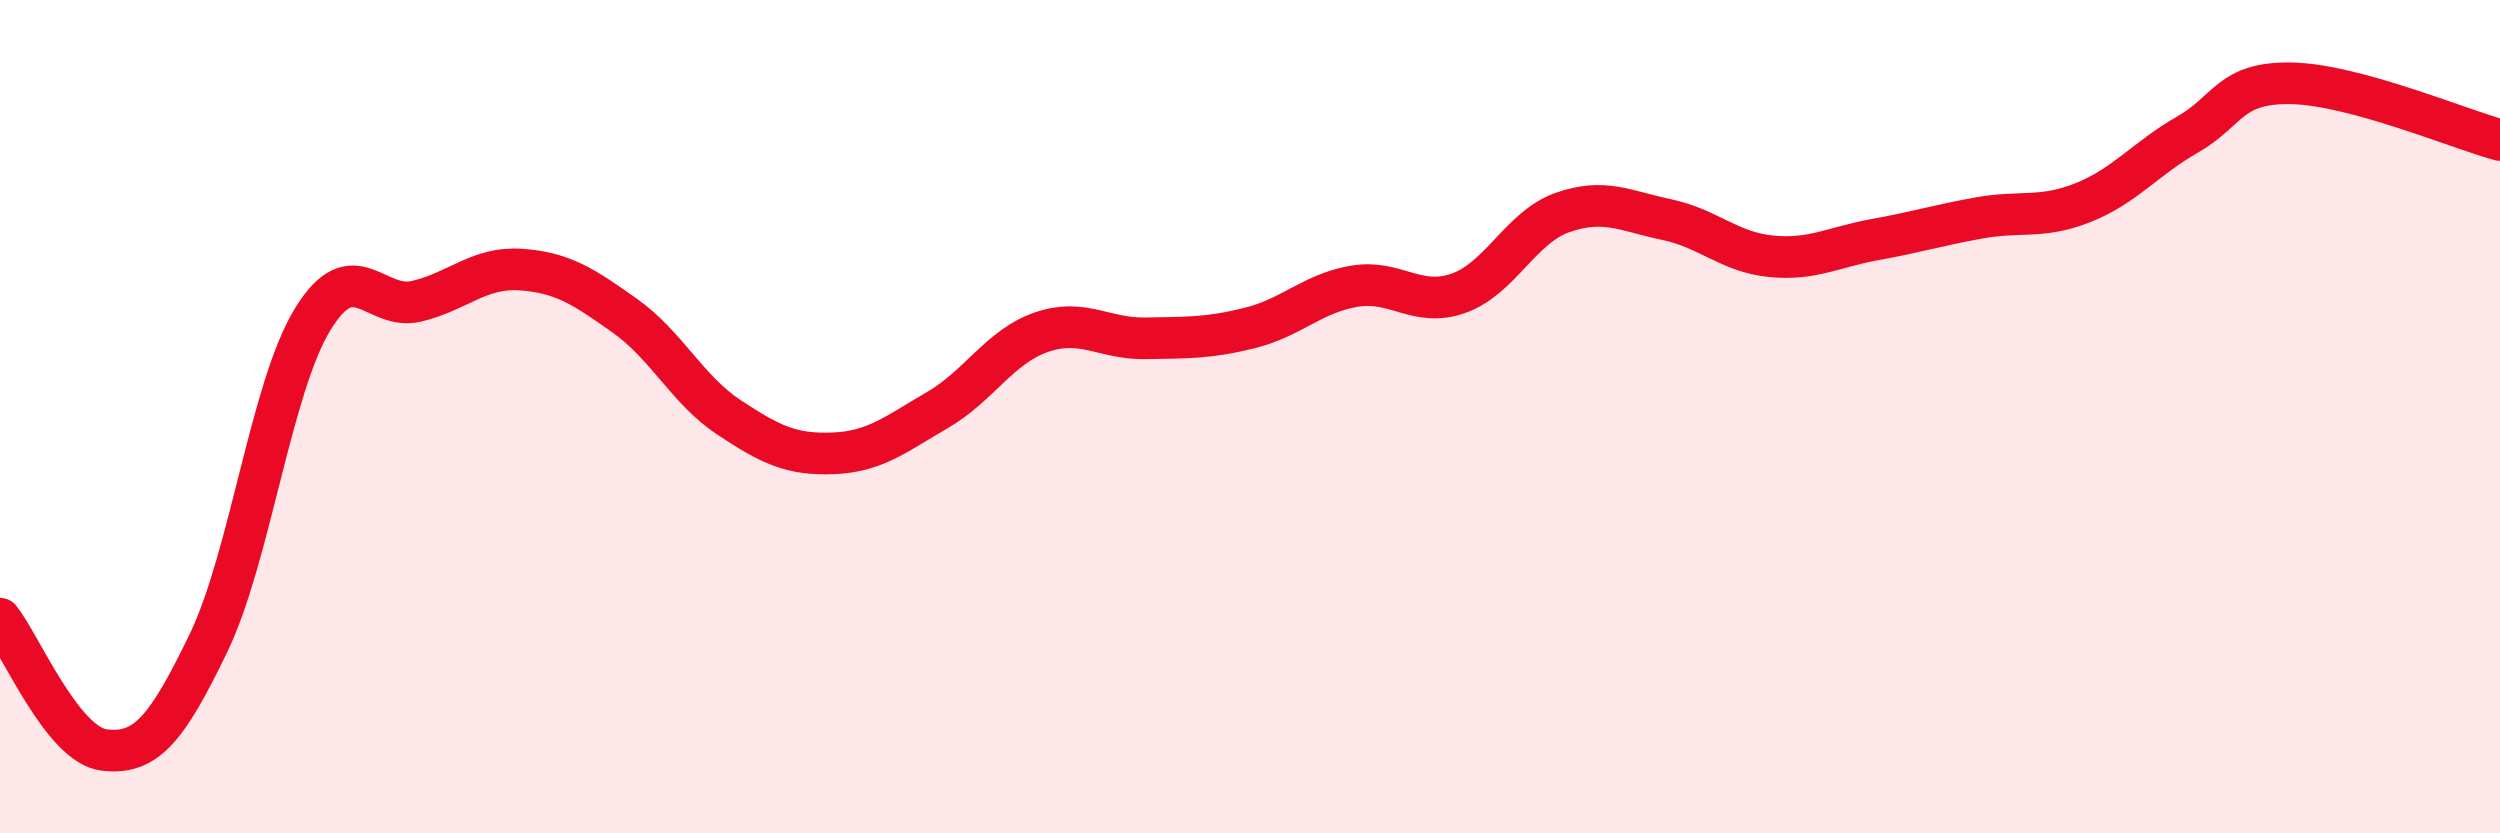 
    <svg width="60" height="20" viewBox="0 0 60 20" xmlns="http://www.w3.org/2000/svg">
      <path
        d="M 0,14.85 C 0.5,15.48 1.5,17.88 2.5,18 C 3.5,18.12 4,17.51 5,15.44 C 6,13.37 6.5,9.31 7.5,7.67 C 8.5,6.03 9,7.47 10,7.23 C 11,6.99 11.5,6.4 12.5,6.47 C 13.5,6.54 14,6.87 15,7.58 C 16,8.29 16.5,9.36 17.5,10.02 C 18.5,10.68 19,10.92 20,10.88 C 21,10.84 21.5,10.42 22.5,9.84 C 23.5,9.26 24,8.31 25,7.97 C 26,7.63 26.5,8.14 27.5,8.12 C 28.5,8.1 29,8.12 30,7.87 C 31,7.62 31.5,7.04 32.5,6.87 C 33.5,6.7 34,7.39 35,7.04 C 36,6.69 36.5,5.45 37.5,5.1 C 38.5,4.75 39,5.06 40,5.27 C 41,5.48 41.5,6.05 42.5,6.15 C 43.5,6.25 44,5.93 45,5.75 C 46,5.57 46.5,5.41 47.5,5.23 C 48.5,5.05 49,5.26 50,4.86 C 51,4.46 51.5,3.8 52.5,3.23 C 53.5,2.66 53.5,1.97 55,2 C 56.5,2.03 59,3.09 60,3.36L60 20L0 20Z"
        fill="#EB0A25"
        opacity="0.1"
        stroke-linecap="round"
        stroke-linejoin="round"
      />
      <path
        d="M 0,14.85 C 0.5,15.48 1.5,17.88 2.5,18 C 3.5,18.12 4,17.51 5,15.44 C 6,13.37 6.5,9.31 7.5,7.67 C 8.5,6.03 9,7.47 10,7.23 C 11,6.99 11.5,6.4 12.5,6.47 C 13.5,6.54 14,6.87 15,7.58 C 16,8.29 16.5,9.36 17.5,10.02 C 18.5,10.68 19,10.92 20,10.88 C 21,10.84 21.5,10.42 22.5,9.84 C 23.5,9.26 24,8.31 25,7.97 C 26,7.63 26.5,8.14 27.5,8.12 C 28.5,8.1 29,8.12 30,7.87 C 31,7.62 31.5,7.04 32.5,6.87 C 33.5,6.7 34,7.39 35,7.04 C 36,6.69 36.5,5.45 37.5,5.1 C 38.5,4.75 39,5.06 40,5.27 C 41,5.48 41.5,6.05 42.5,6.15 C 43.5,6.25 44,5.93 45,5.75 C 46,5.57 46.5,5.41 47.5,5.23 C 48.5,5.05 49,5.26 50,4.86 C 51,4.46 51.5,3.8 52.5,3.23 C 53.5,2.66 53.5,1.97 55,2 C 56.5,2.03 59,3.09 60,3.36"
        stroke="#EB0A25"
        stroke-width="1"
        fill="none"
        stroke-linecap="round"
        stroke-linejoin="round"
      />
    </svg>
  
